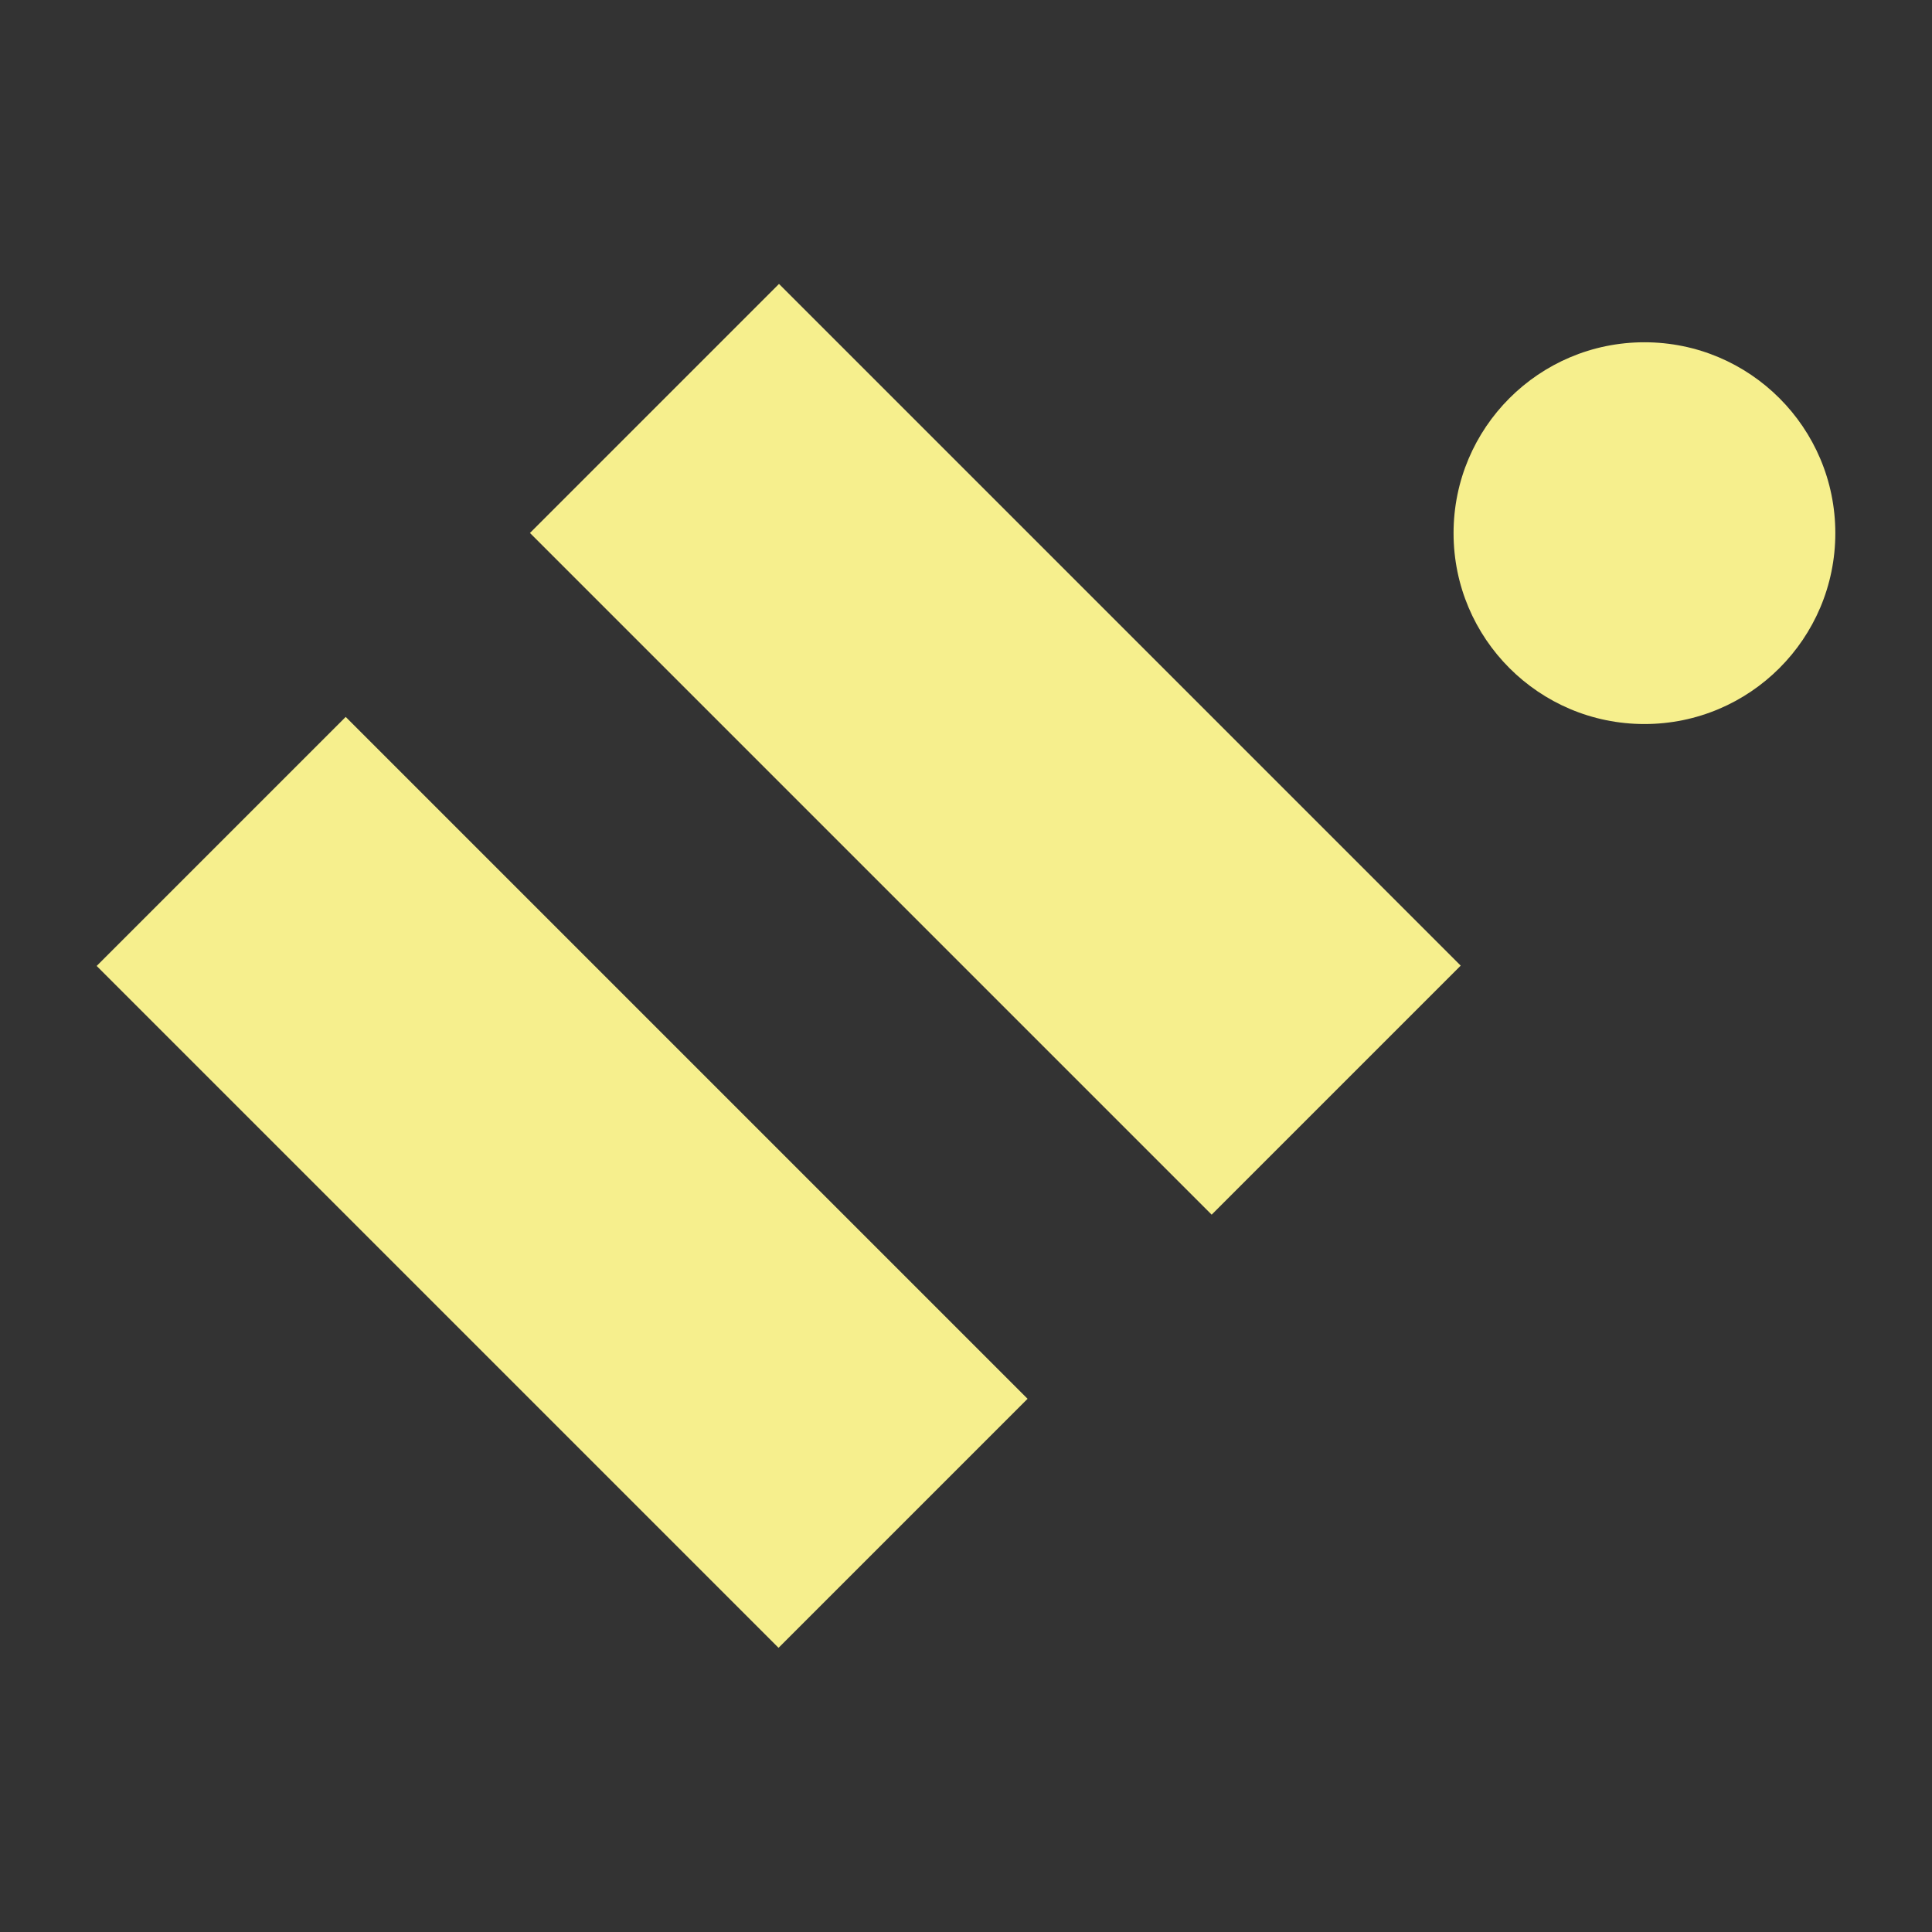 <?xml version="1.0" encoding="utf-8"?>
<!-- Generator: Adobe Illustrator 16.0.0, SVG Export Plug-In . SVG Version: 6.00 Build 0)  -->
<!DOCTYPE svg PUBLIC "-//W3C//DTD SVG 1.1//EN" "http://www.w3.org/Graphics/SVG/1.1/DTD/svg11.dtd">
<svg version="1.1" id="Calque_1" xmlns="http://www.w3.org/2000/svg" xmlns:xlink="http://www.w3.org/1999/xlink" x="0px" y="0px"
	 width="25px" height="25px" viewBox="0 0 25 25" enable-background="new 0 0 25 25" xml:space="preserve">
<rect x="0" y="0" width="25" height="25" fill="#333333" stroke="none"/>
<g>
	<circle fill="#F6EF8D" cx="21.279" cy="6.899" r="2.47"/>
	
		<rect x="6.638" y="7.42" transform="matrix(0.707 0.707 -0.707 0.707 10.633 -6.265)" fill="#F6EF8D" width="12.477" height="4.558"/>
	
		<rect x="1.032" y="13.023" transform="matrix(0.707 0.707 -0.707 0.707 12.951 -0.66)" fill="#F6EF8D" width="12.48" height="4.558"/>
</g>
</svg>
